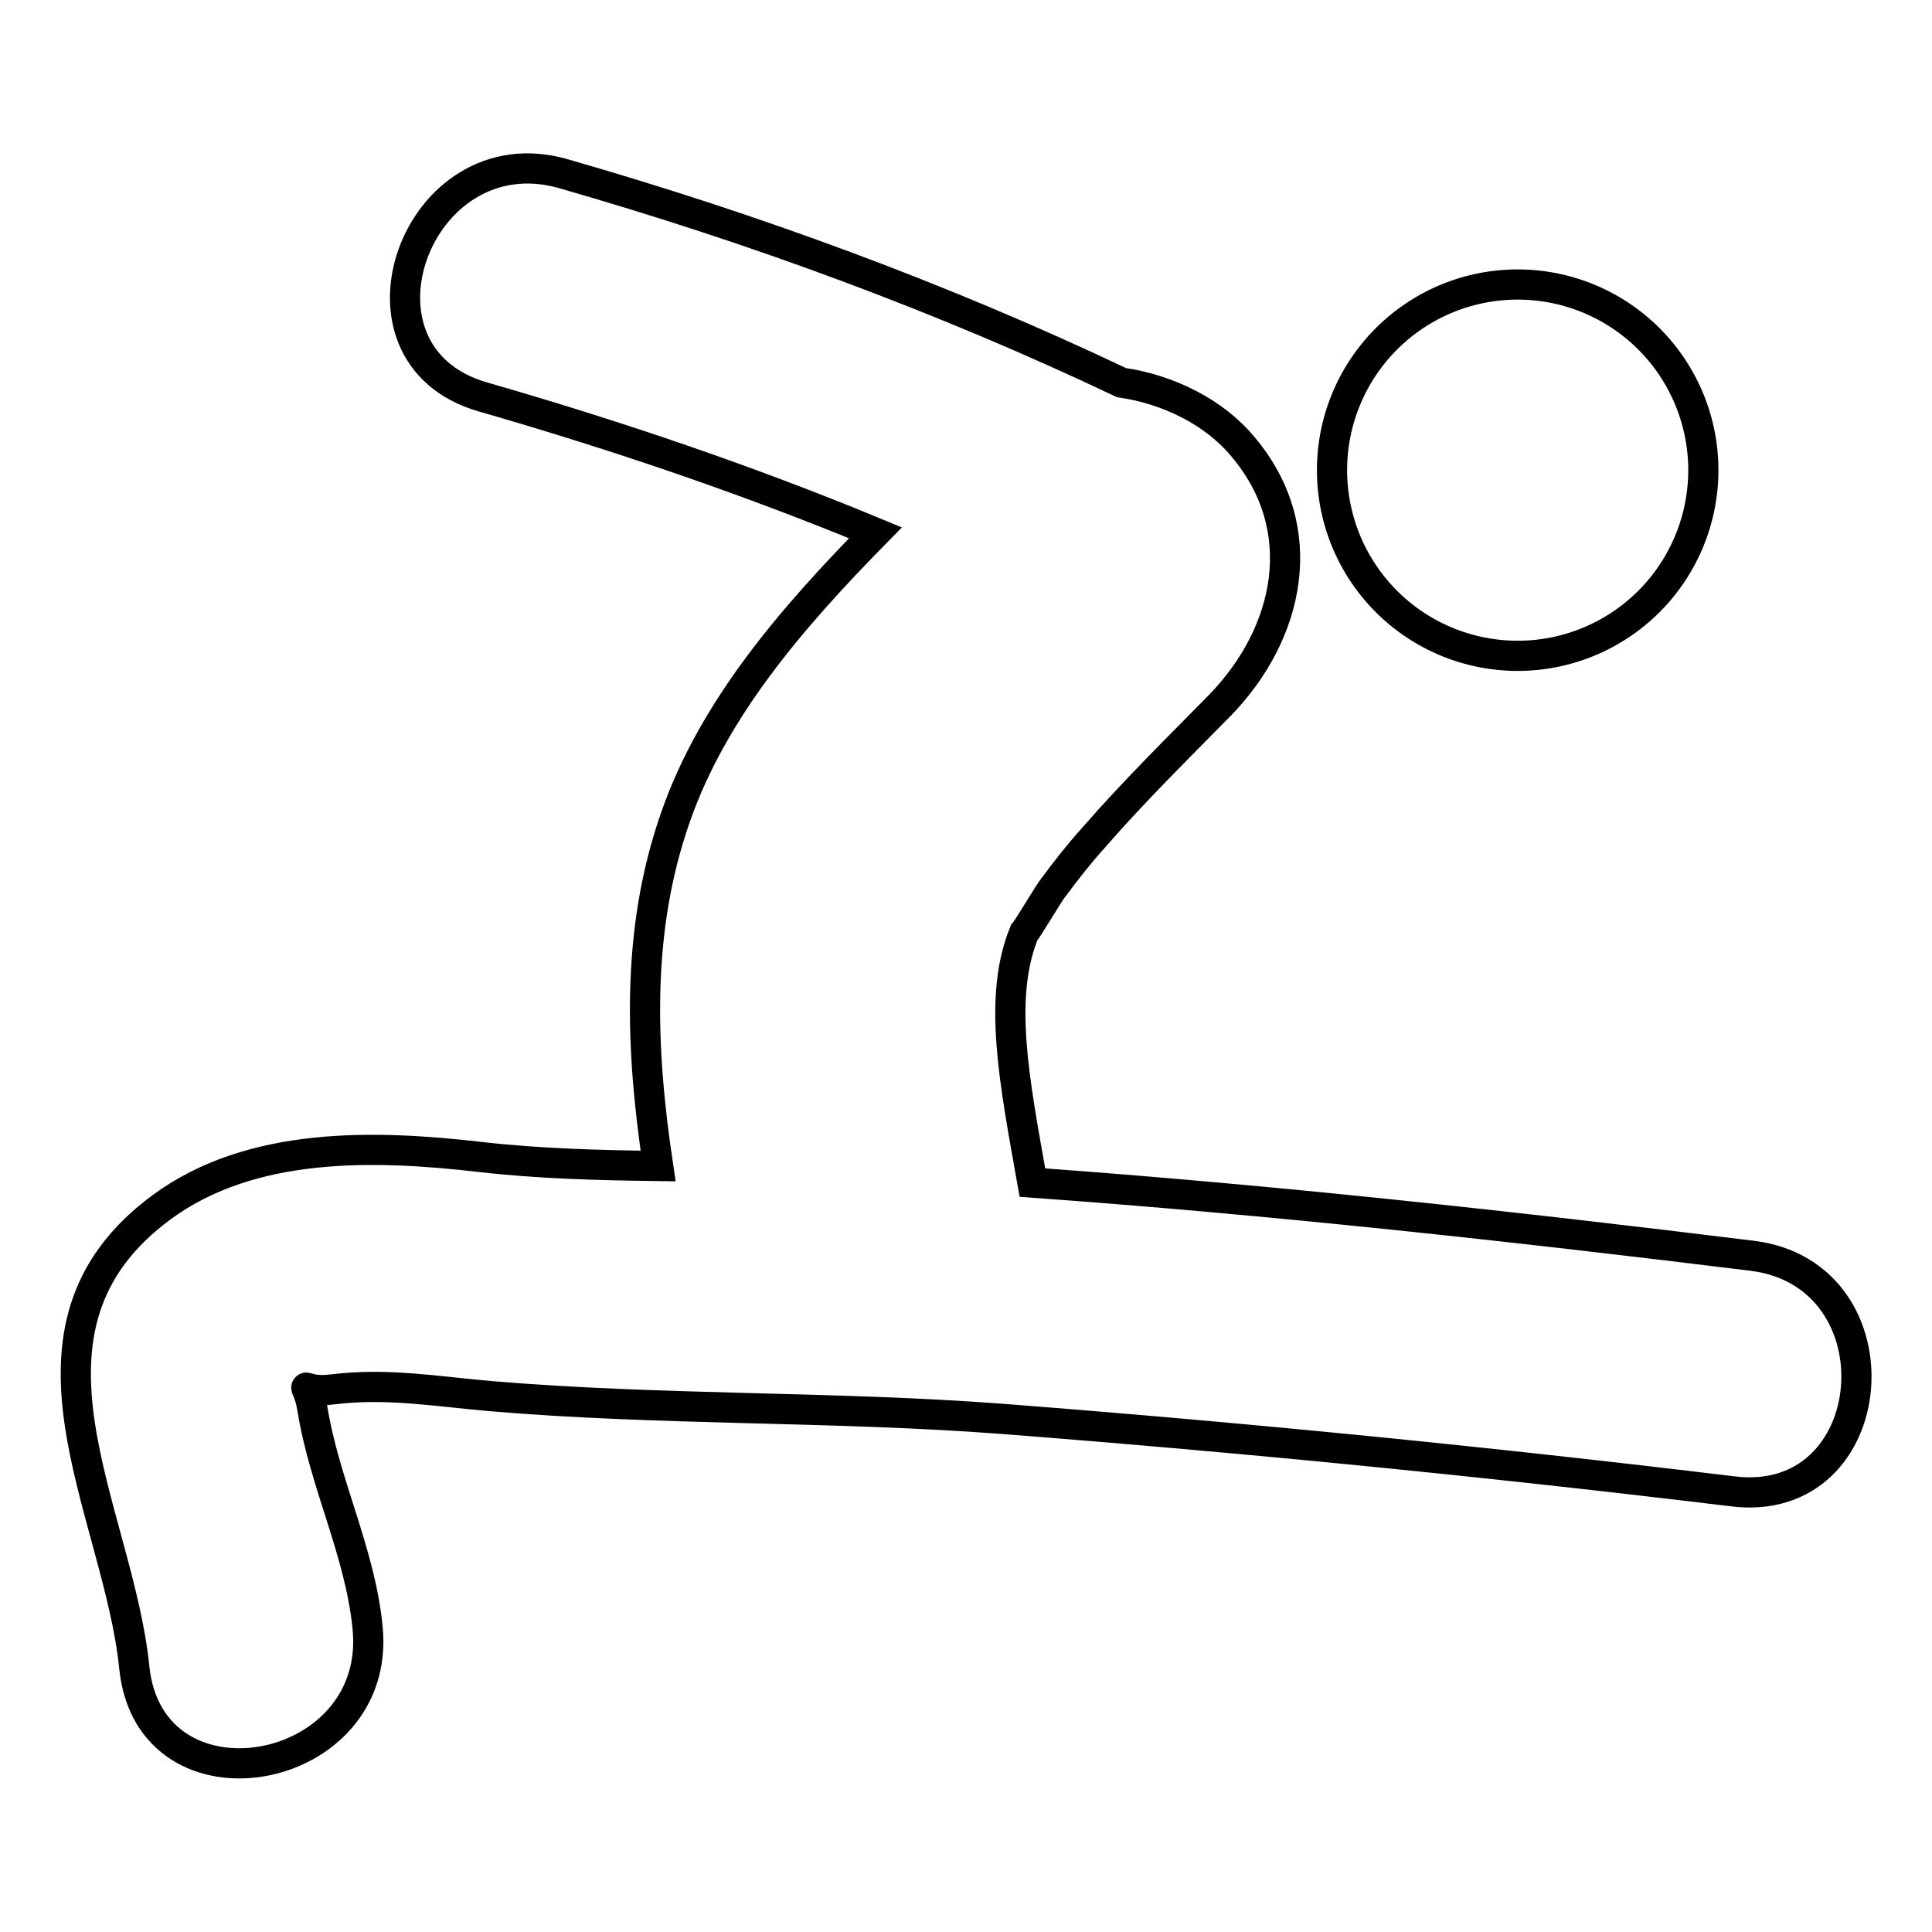 <?xml version="1.0" encoding="utf-8"?>
<!-- Svg Vector Icons : http://www.onlinewebfonts.com/icon -->
<!DOCTYPE svg PUBLIC "-//W3C//DTD SVG 1.1//EN" "http://www.w3.org/Graphics/SVG/1.1/DTD/svg11.dtd">
<svg version="1.1" xmlns="http://www.w3.org/2000/svg" xmlns:xlink="http://www.w3.org/1999/xlink" x="0px" y="0px" viewBox="0 0 256 256" enable-background="new 0 0 256 256" xml:space="preserve">
<g><g><g><g><path stroke-width="4" fill-opacity="0" stroke="#000000"  d="M232.2,166.4c-31.7-3.9-63.5-7.4-95.4-9.7c-2.4-13.5-4.6-24.5-1.1-33.1c0.4-0.4,3.3-5.3,3.8-5.9c1.7-2.3,3.5-4.6,5.4-6.7c5.3-6.1,11.1-11.8,16.8-17.6c9.2-9.5,12.2-23.3,3-34.2c-3.8-4.6-9.9-7.6-16.1-8.5c-23.8-11.3-48.6-20.4-74-27.7C55.2,17.5,44.5,47,64,52.6c17.7,5.1,35.1,11,52,18c-11,11.2-21.5,23.3-26.5,37.7c-5.3,15.1-4.6,30.8-2.3,46.2c-7.9-0.1-15.8-0.3-23.6-1.2c-13.9-1.6-30.2-2.1-42.1,6.6c-22.1,16.2-5.8,40.2-3.7,61.1c2.1,20.2,33,14.6,30.9-5.4c-1-10-5.7-19-7.3-28.9c-0.8-4.7-2.2-2,2.7-2.6c7.2-0.9,13.9,0.3,21,0.9c22.4,1.9,45.1,1.3,67.6,3c32.3,2.5,64.6,5.7,96.8,9.6C249.7,200.2,252.2,168.9,232.2,166.4z"/><path stroke-width="4" fill-opacity="0" stroke="#000000"  d="M176.5 62.3a24.6 24.6 0 1 0 49.2 0a24.6 24.6 0 1 0 -49.2 0z"/></g></g><g></g><g></g><g></g><g></g><g></g><g></g><g></g><g></g><g></g><g></g><g></g><g></g><g></g><g></g><g></g></g></g>
</svg>